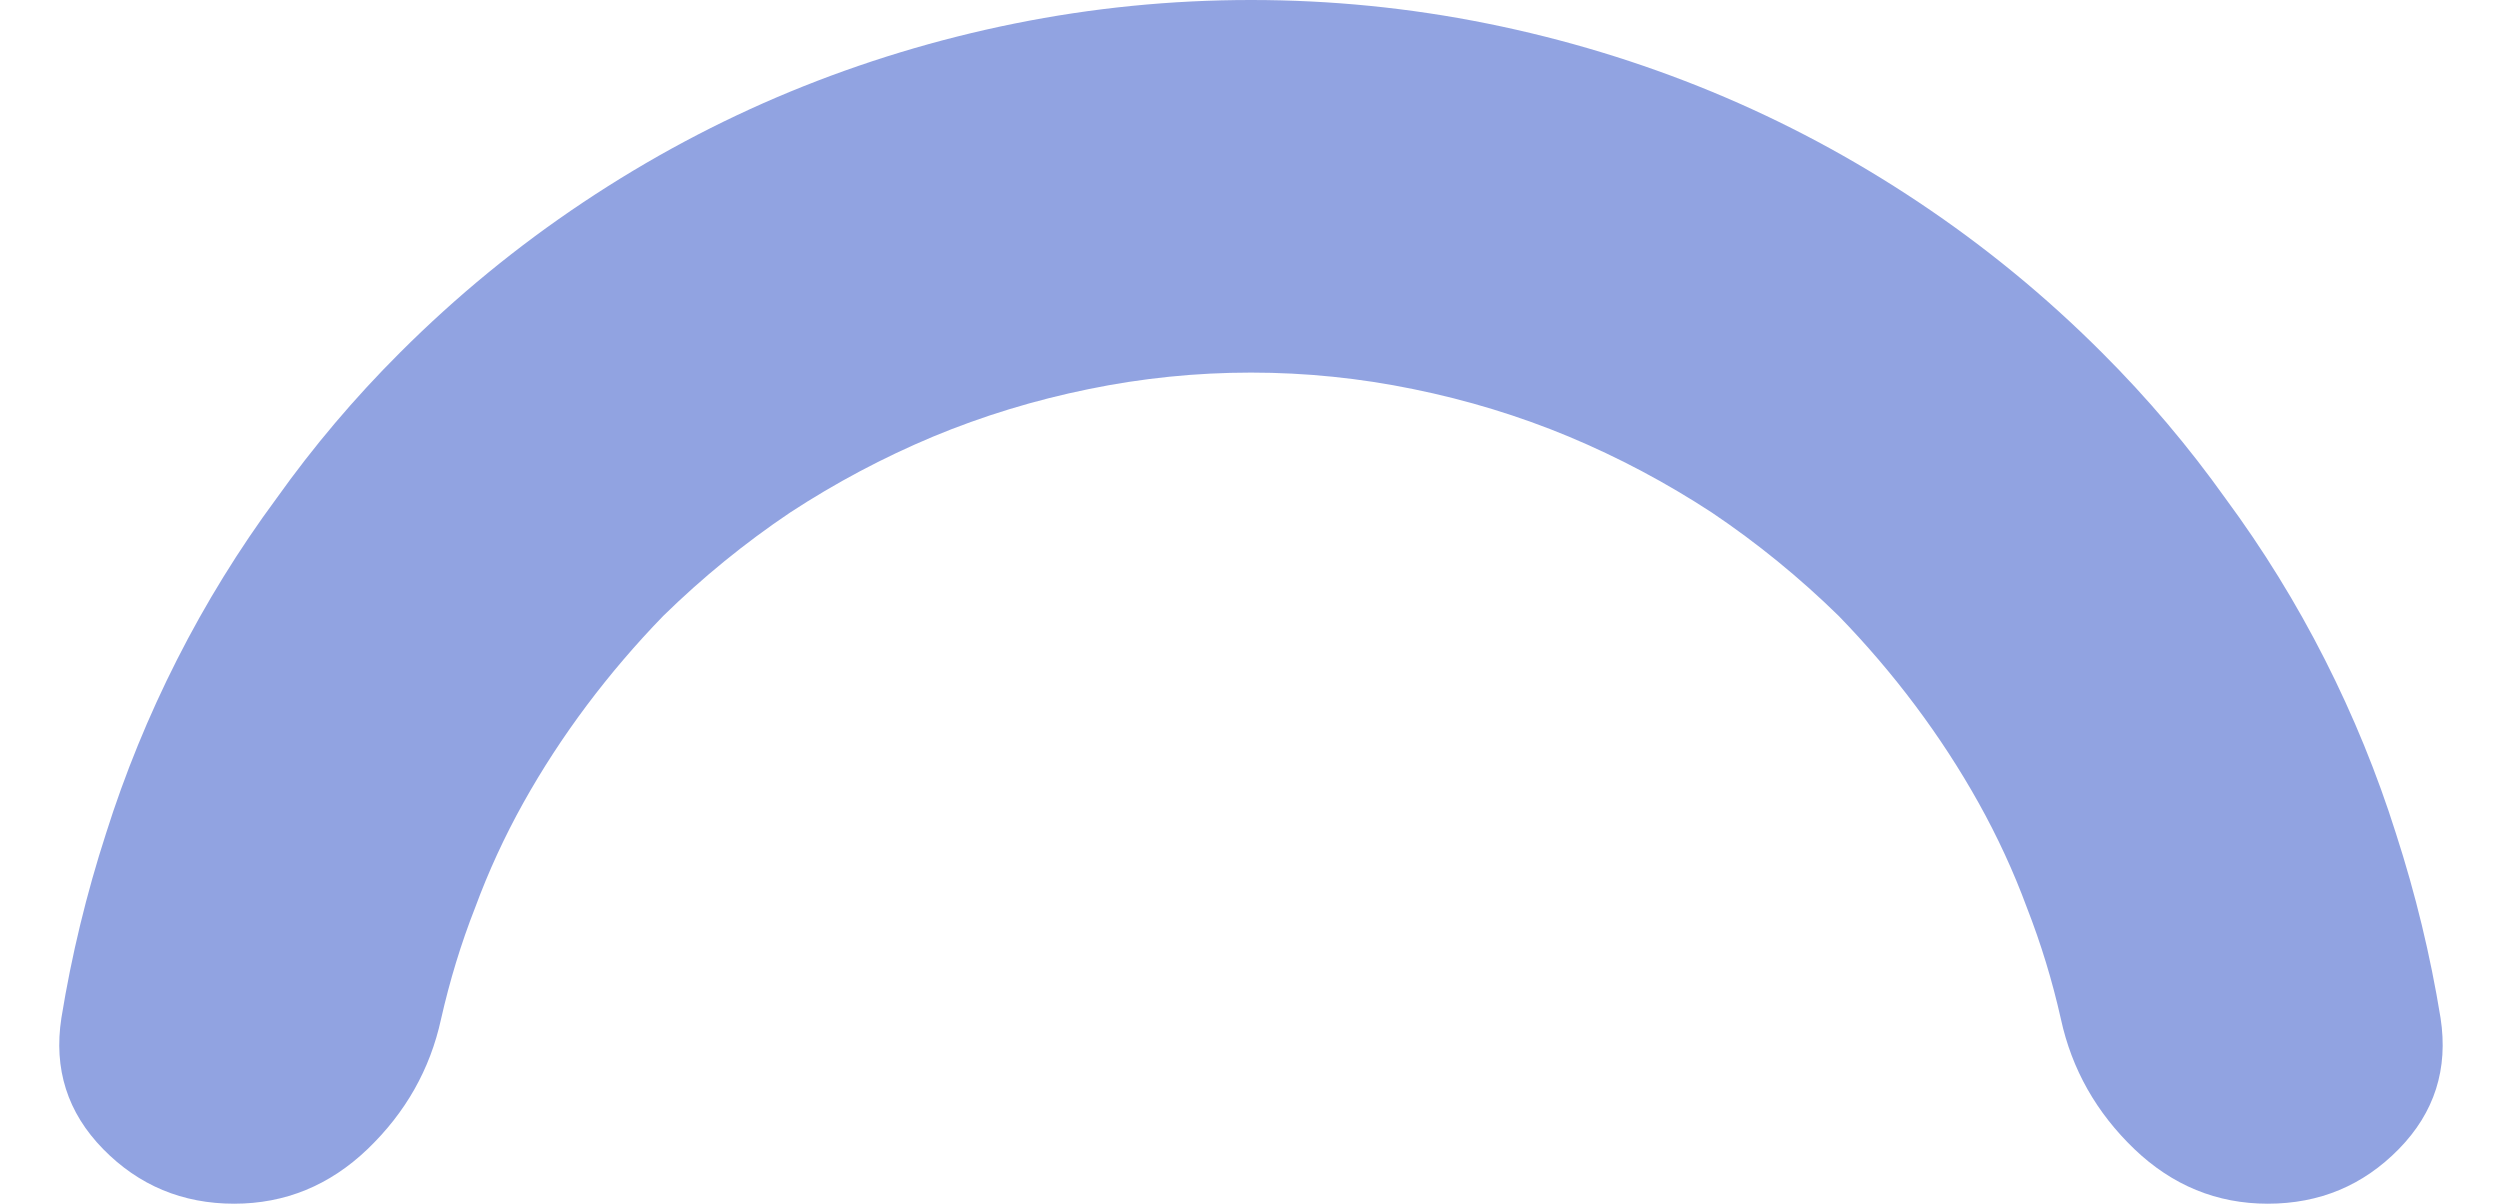 <svg width="27" height="13" viewBox="0 0 27 13" fill="none" xmlns="http://www.w3.org/2000/svg">
<path id="Vector" d="M24.492 13C25.051 13 25.522 12.803 25.907 12.41C26.293 12.016 26.443 11.544 26.358 10.994C26.248 10.317 26.087 9.653 25.876 9.001C25.673 8.358 25.417 7.731 25.108 7.122C24.799 6.513 24.441 5.933 24.035 5.383C23.637 4.824 23.193 4.299 22.702 3.809C22.093 3.199 21.432 2.658 20.721 2.184C20.011 1.71 19.266 1.312 18.487 0.99C17.709 0.669 16.9 0.423 16.062 0.254C15.224 0.085 14.374 0 13.511 0C12.647 0 11.797 0.085 10.959 0.254C10.121 0.423 9.313 0.669 8.534 0.99C7.755 1.312 7.011 1.71 6.3 2.184C5.589 2.658 4.929 3.199 4.319 3.809C3.828 4.299 3.384 4.824 2.986 5.383C2.58 5.933 2.222 6.513 1.913 7.122C1.604 7.731 1.348 8.358 1.145 9.001C0.934 9.653 0.773 10.317 0.663 10.994C0.578 11.544 0.728 12.016 1.114 12.41C1.499 12.803 1.971 13 2.529 13C3.079 13 3.56 12.803 3.97 12.41C4.38 12.016 4.645 11.549 4.763 11.007C4.857 10.592 4.979 10.19 5.132 9.801C5.276 9.411 5.449 9.035 5.652 8.671C5.855 8.307 6.084 7.956 6.338 7.617C6.592 7.279 6.867 6.957 7.163 6.652C7.586 6.238 8.043 5.865 8.534 5.535C9.025 5.214 9.539 4.941 10.076 4.716C10.614 4.492 11.175 4.321 11.759 4.202C12.334 4.084 12.918 4.024 13.511 4.024C14.103 4.024 14.687 4.084 15.262 4.202C15.847 4.321 16.407 4.492 16.945 4.716C17.482 4.941 17.996 5.214 18.487 5.535C18.978 5.865 19.435 6.238 19.858 6.652C20.154 6.957 20.43 7.279 20.683 7.617C20.937 7.956 21.166 8.307 21.369 8.671C21.572 9.035 21.746 9.411 21.89 9.801C22.042 10.19 22.165 10.592 22.258 11.007C22.376 11.549 22.641 12.016 23.051 12.41C23.462 12.803 23.942 13 24.492 13Z" fill="#91A3E1"/>
</svg>
